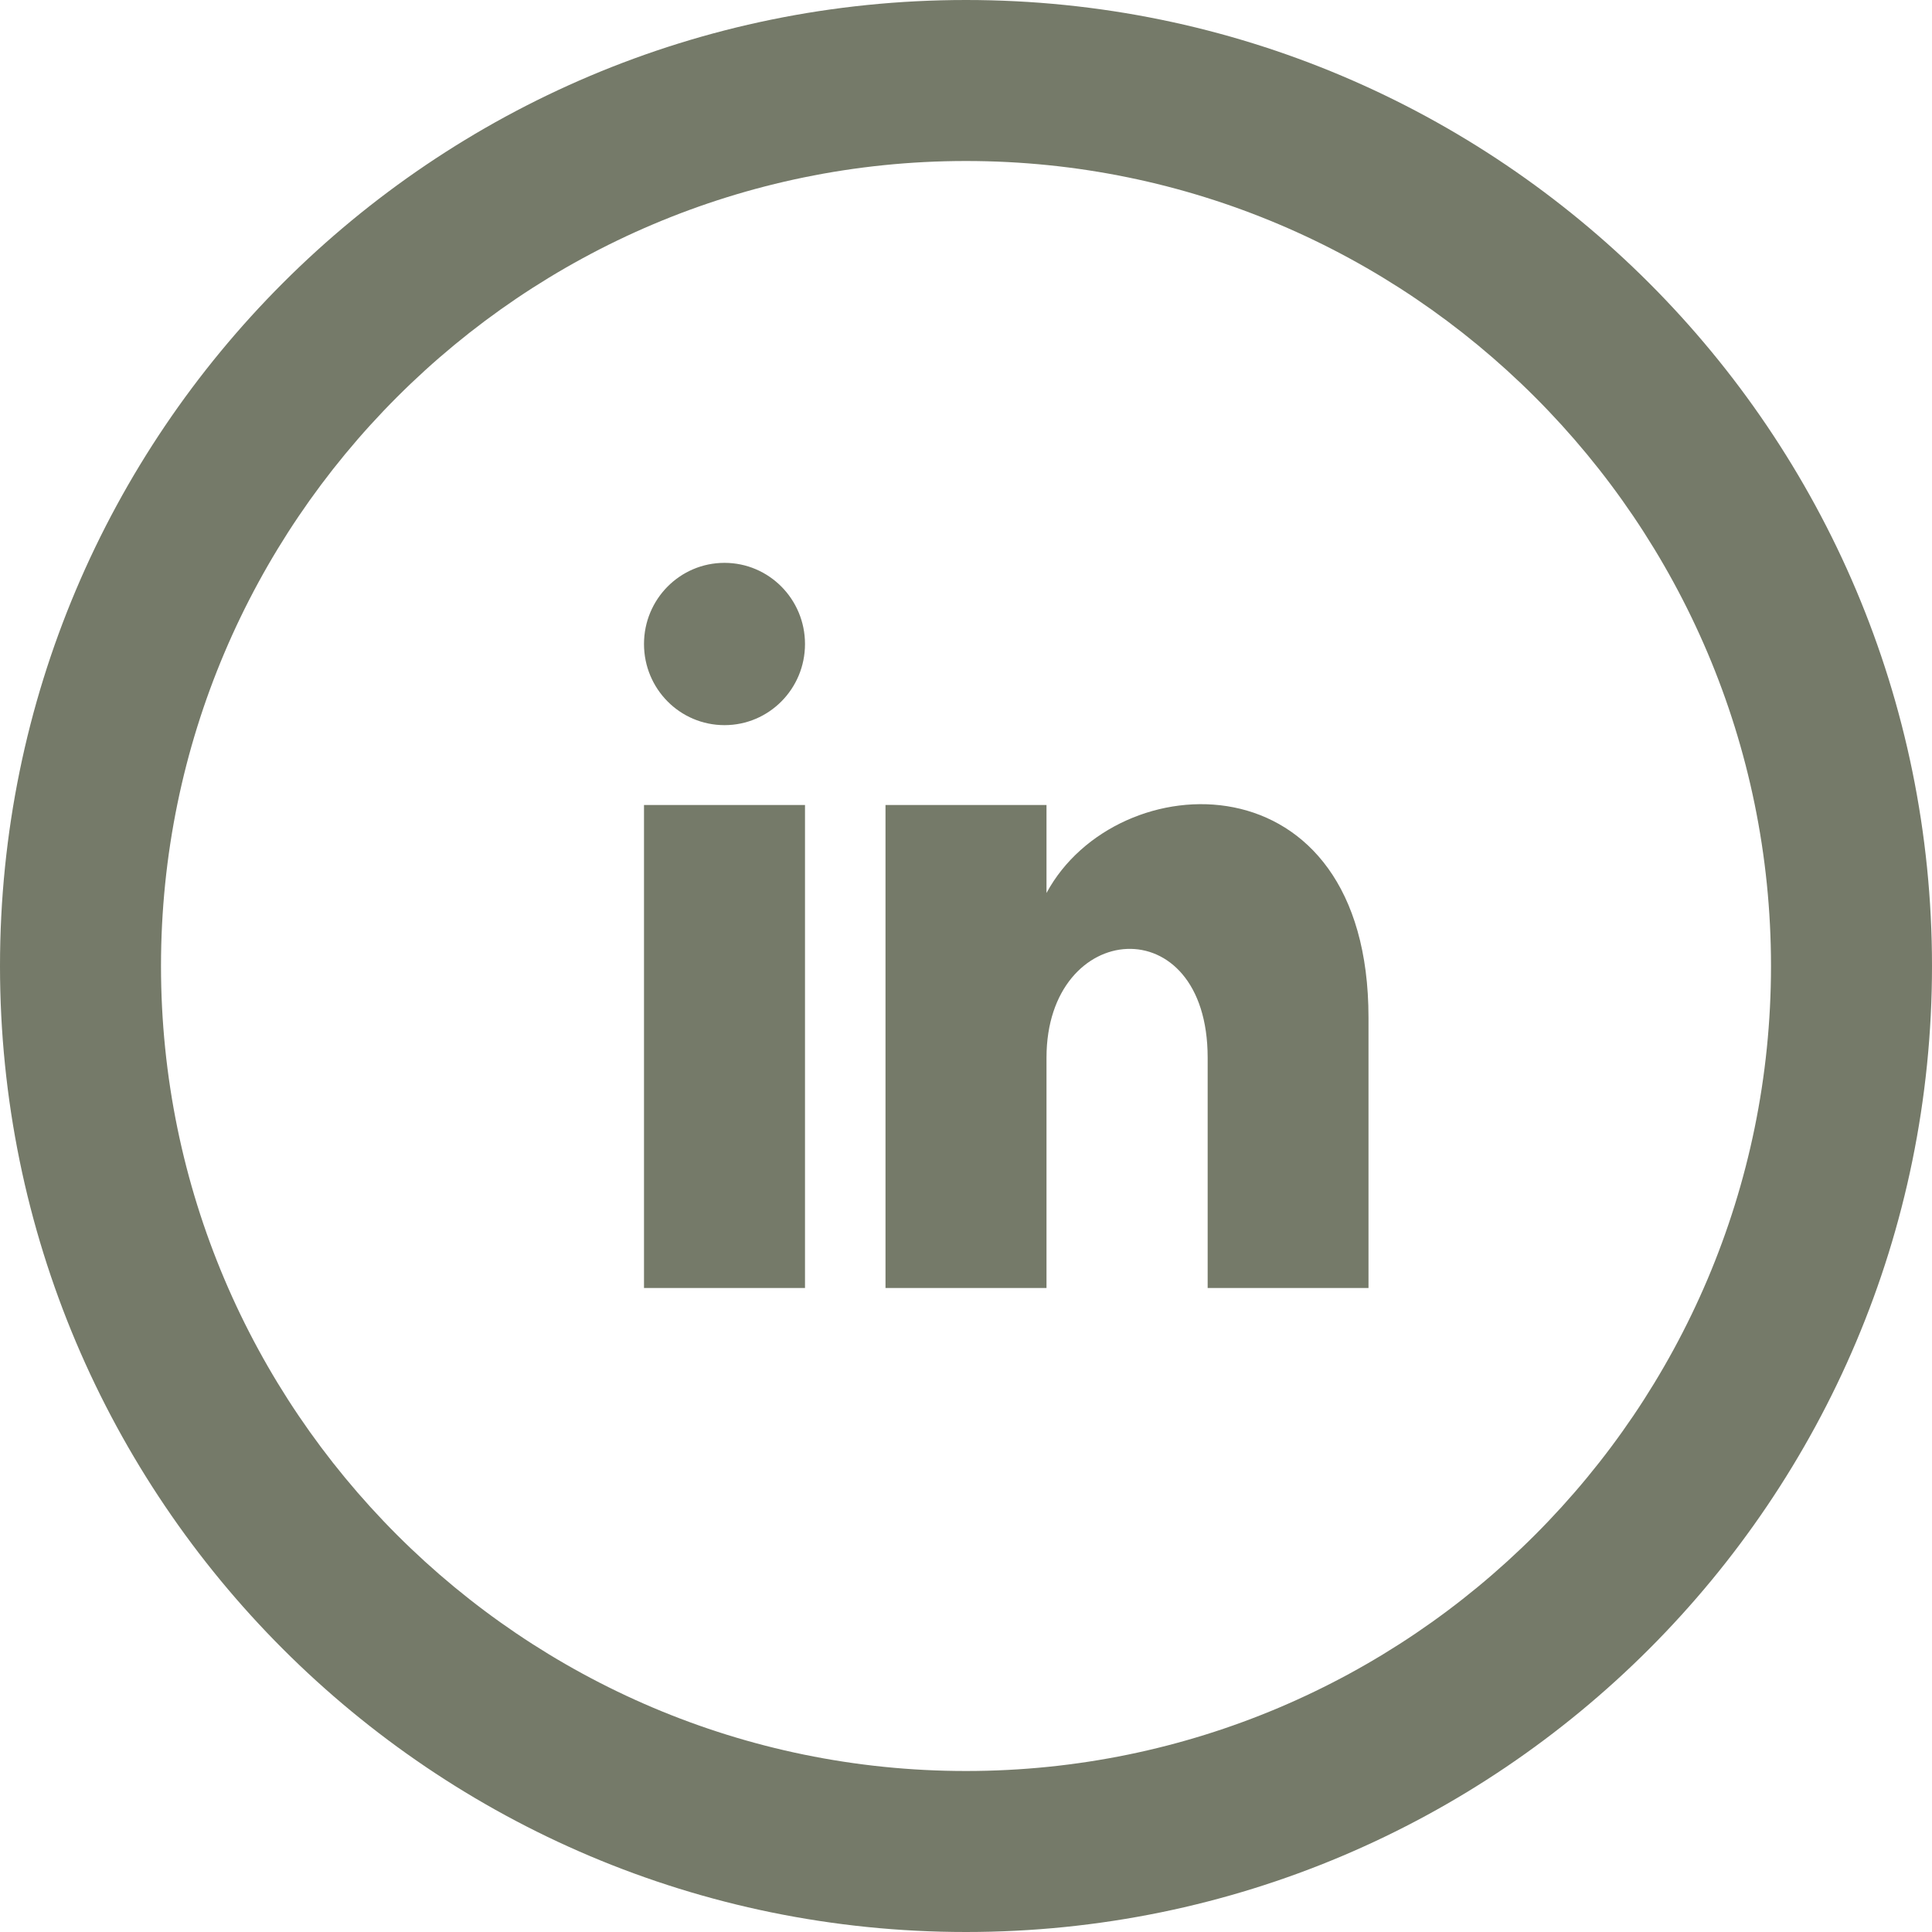 <svg width="24" height="24" viewBox="0 0 24 24" fill="none" xmlns="http://www.w3.org/2000/svg">
<path d="M12 2C17.514 2 22 6.486 22 12C22 17.514 17.514 22 12 22C6.486 22 2 17.514 2 12C2 6.486 6.486 2 12 2ZM12 0C5.373 0 0 5.373 0 12C0 18.627 5.373 24 12 24C18.627 24 24 18.627 24 12C24 5.373 18.627 0 12 0ZM10 8C10 8.557 9.553 9.008 9 9.008C8.447 9.008 8 8.558 8 8C8 7.443 8.447 6.992 9 6.992C9.553 6.992 10 7.444 10 8V8ZM10 10H8V16H10V10ZM13 10H11V16H13V13.139C13 11.417 15.002 11.258 15.002 13.139V16H17V12.641C17 9.357 13.872 9.477 13 11.093V10Z" fill="#757A69"/>
</svg>
